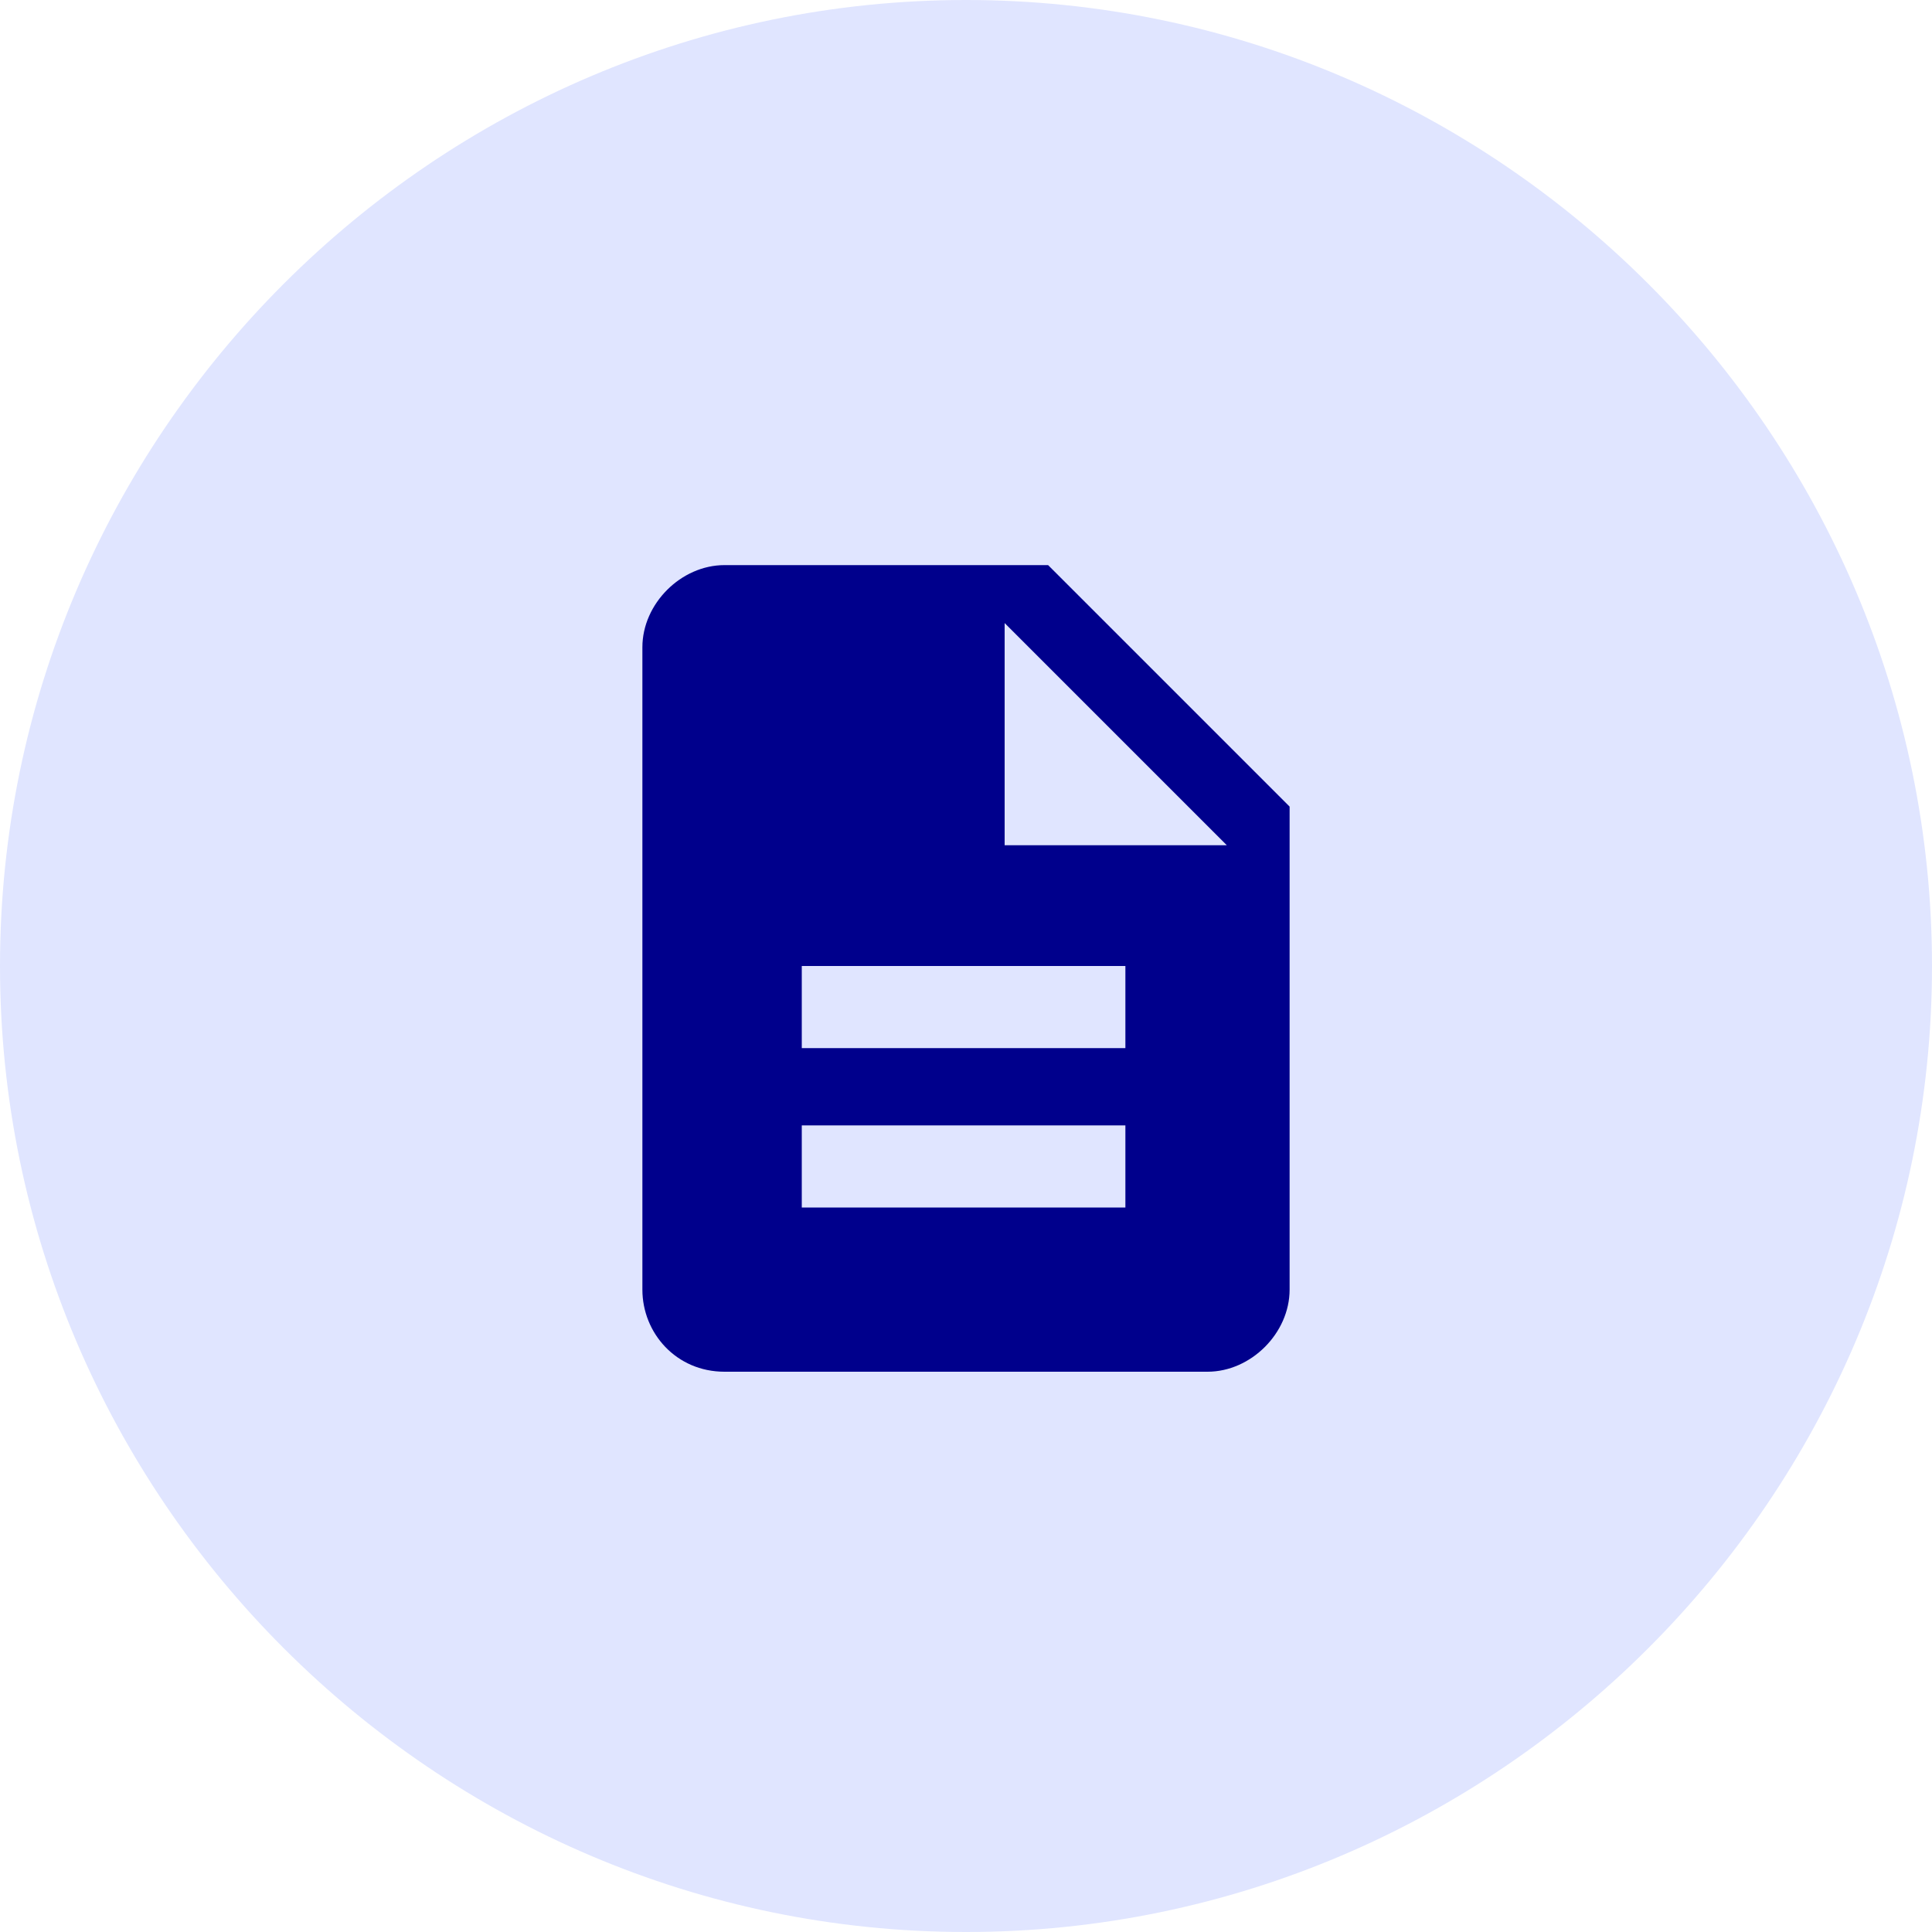 <?xml version="1.0" encoding="UTF-8"?>
<svg id="Ebene_1" xmlns="http://www.w3.org/2000/svg" version="1.1" xmlns:xlink="http://www.w3.org/1999/xlink" viewBox="0 0 40 40">
  <!-- Generator: Adobe Illustrator 29.3.0, SVG Export Plug-In . SVG Version: 2.1.0 Build 146)  -->
  <defs>
    <style>
      .st0 {
        fill: none;
      }

      .st1 {
        fill: #e0e5ff;
      }

      .st2 {
        fill: #00008c;
      }

      .st3 {
        clip-path: url(#clippath);
      }
    </style>
    <clipPath id="clippath">
      <path class="st0" d="M20,0h0c11,0,20,9,20,20s-9,20-20,20S0,31,0,20,9,0,20,0Z"/>
    </clipPath>
  </defs>
  <g class="st3">
    <g>
      <path class="st1" d="M20,0h0c11,0,20,9,20,20h0c0,11-9,20-20,20h0C9,40,0,31,0,20h0C0,9,9,0,20,0Z"/>
      <path class="st2" d="M21.7,11.7h-6.7c-.9,0-1.7.8-1.7,1.7v13.3c0,.9.7,1.7,1.7,1.7h10c.9,0,1.7-.8,1.7-1.7v-10l-5-5ZM23.3,25h-6.7v-1.7h6.7v1.7ZM23.3,21.7h-6.7v-1.7h6.7v1.7ZM20.8,17.5v-4.6l4.6,4.6h-4.6Z"/>
    </g>
  </g>
</svg>